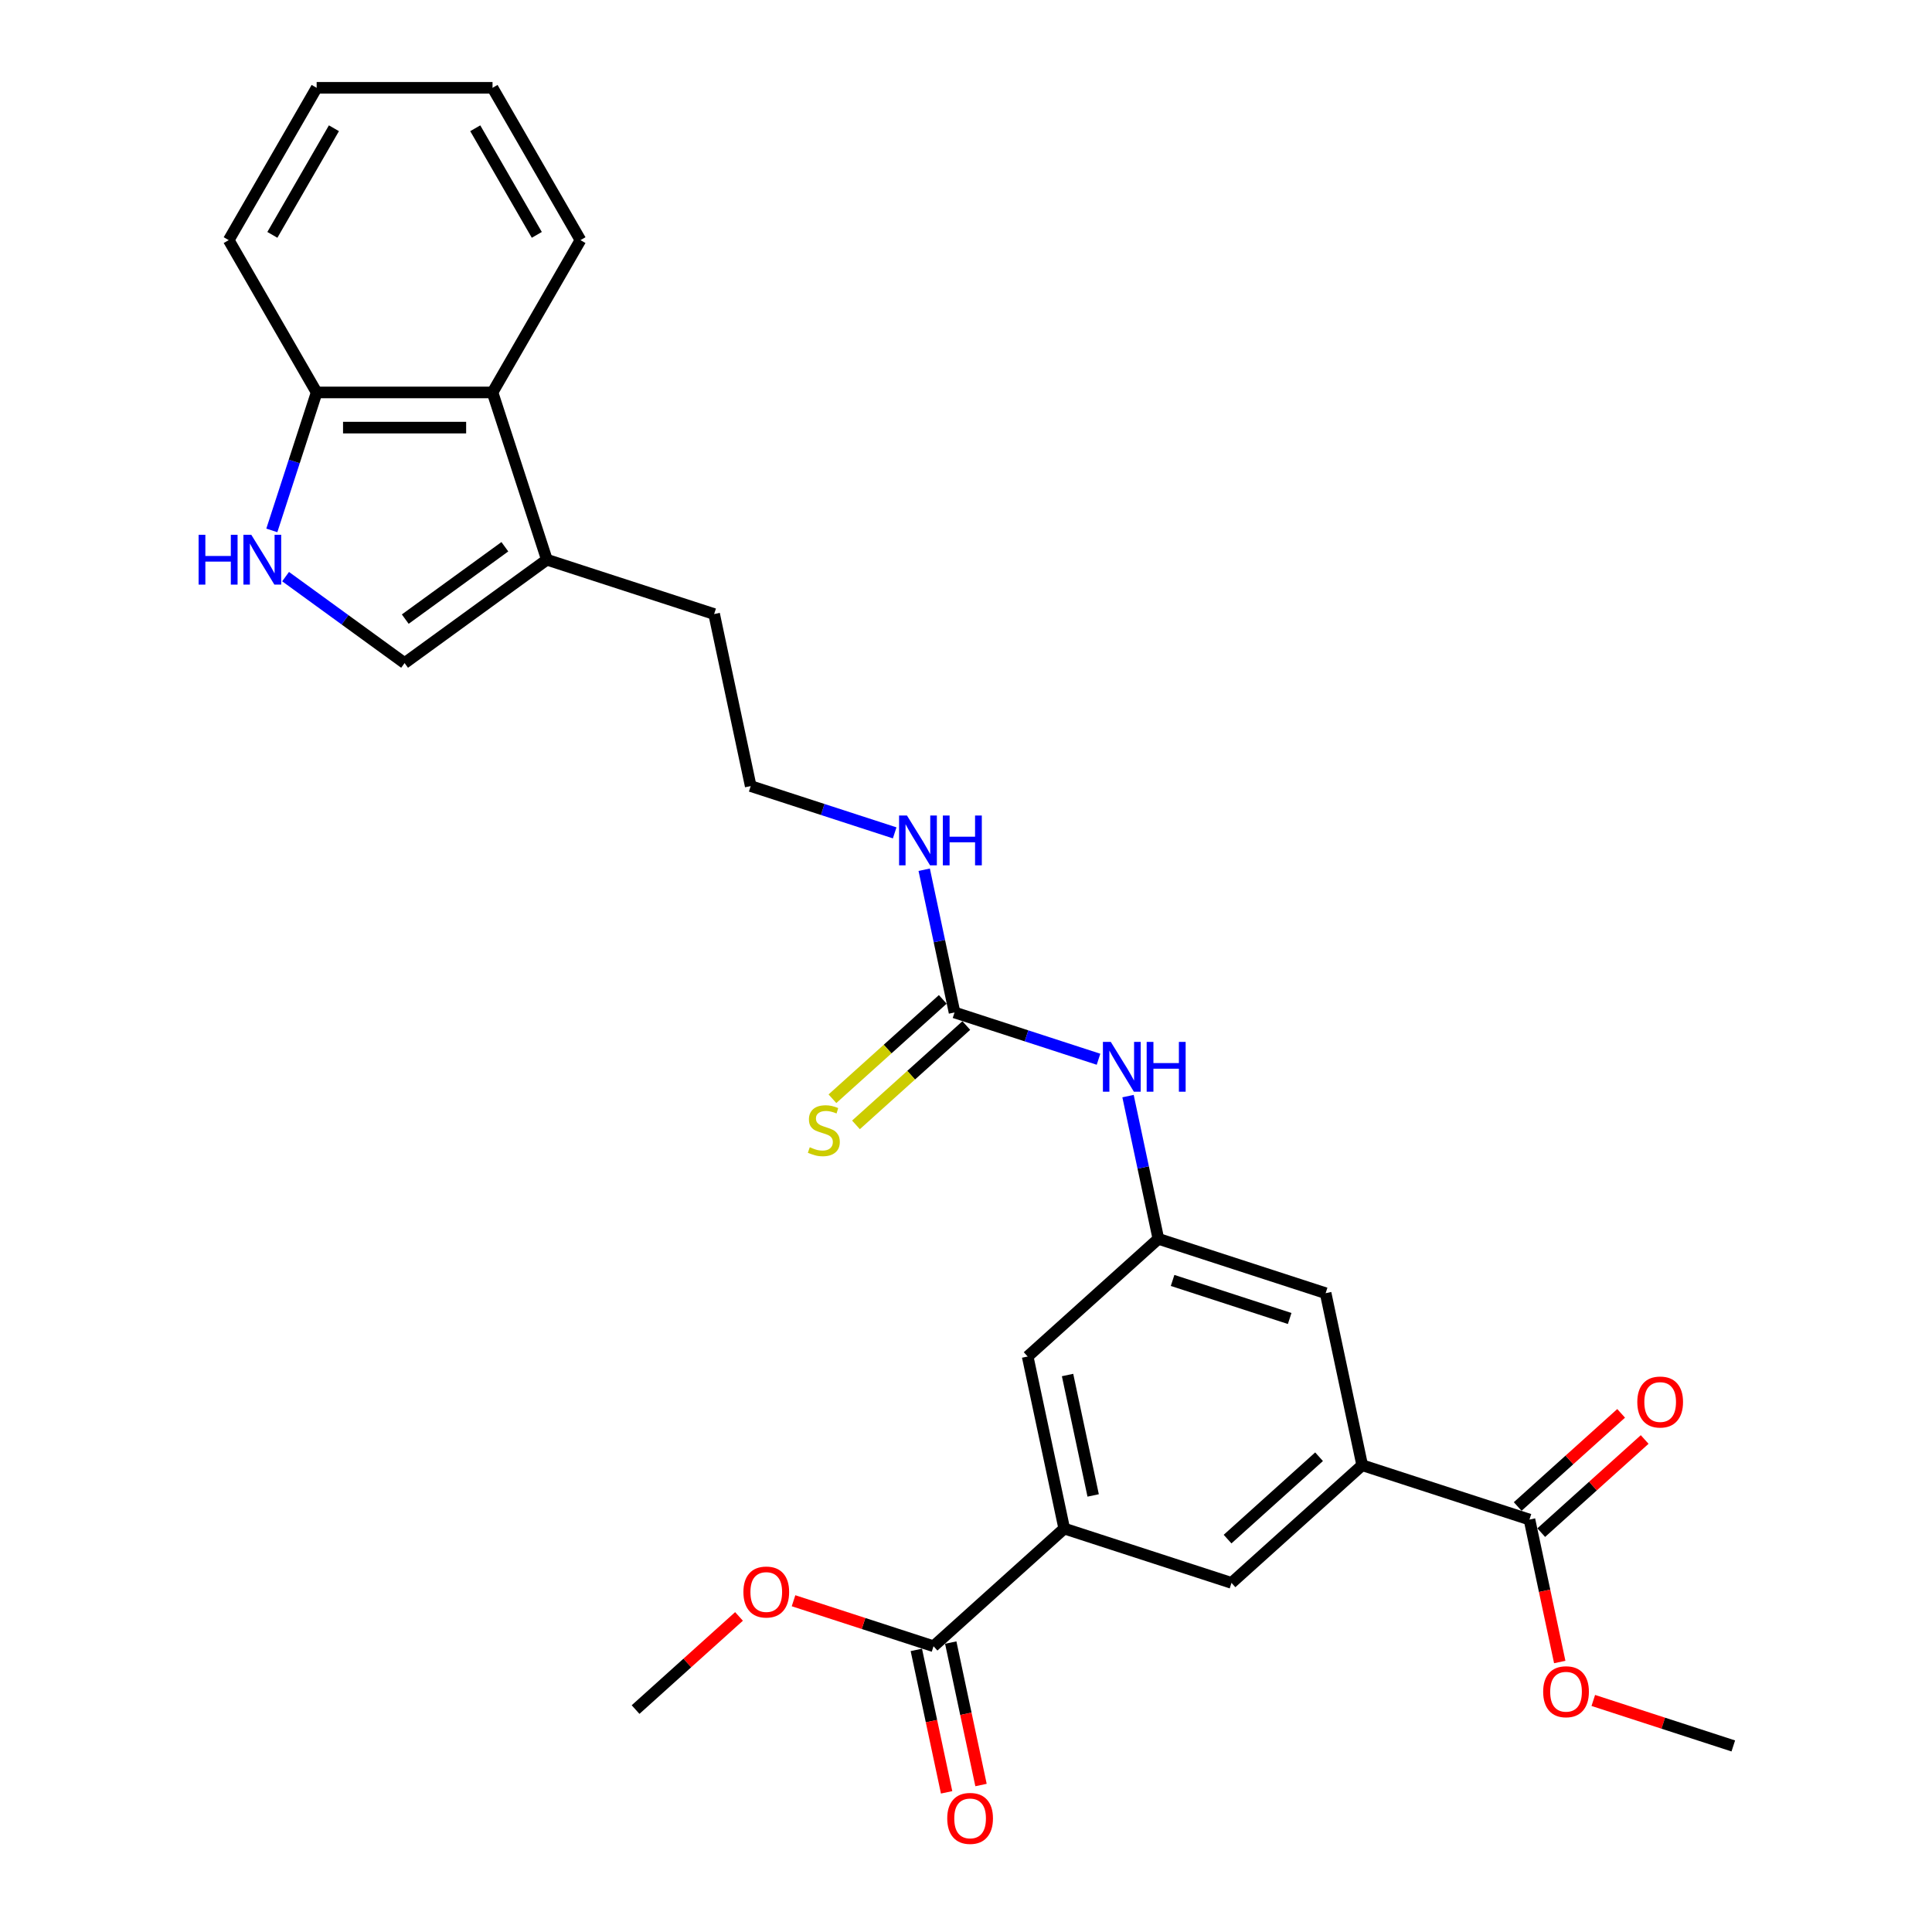 <?xml version='1.0' encoding='iso-8859-1'?>
<svg version='1.1' baseProfile='full'
              xmlns='http://www.w3.org/2000/svg'
                      xmlns:rdkit='http://www.rdkit.org/xml'
                      xmlns:xlink='http://www.w3.org/1999/xlink'
                  xml:space='preserve'
width='1000px' height='1000px' viewBox='0 0 1000 1000'>
<!-- END OF HEADER -->
<rect style='opacity:1.0;fill:#FFFFFF;stroke:none' width='1000' height='1000' x='0' y='0'> </rect>
<path class='bond-3' d='M 147.821,298.459 L 178.618,320.834' style='fill:none;fill-rule:evenodd;stroke:#0000FF;stroke-width:6px;stroke-linecap:butt;stroke-linejoin:miter;stroke-opacity:1' />
<path class='bond-3' d='M 178.618,320.834 L 209.415,343.21' style='fill:none;fill-rule:evenodd;stroke:#000000;stroke-width:6px;stroke-linecap:butt;stroke-linejoin:miter;stroke-opacity:1' />
<path class='bond-11' d='M 140.696,274.537 L 152.298,238.831' style='fill:none;fill-rule:evenodd;stroke:#0000FF;stroke-width:6px;stroke-linecap:butt;stroke-linejoin:miter;stroke-opacity:1' />
<path class='bond-11' d='M 152.298,238.831 L 163.899,203.126' style='fill:none;fill-rule:evenodd;stroke:#000000;stroke-width:6px;stroke-linecap:butt;stroke-linejoin:miter;stroke-opacity:1' />
<path class='bond-0' d='M 550.846,791.176 L 531.92,702.133' style='fill:none;fill-rule:evenodd;stroke:#000000;stroke-width:6px;stroke-linecap:butt;stroke-linejoin:miter;stroke-opacity:1' />
<path class='bond-0' d='M 565.816,774.034 L 552.567,711.704' style='fill:none;fill-rule:evenodd;stroke:#000000;stroke-width:6px;stroke-linecap:butt;stroke-linejoin:miter;stroke-opacity:1' />
<path class='bond-5' d='M 550.846,791.176 L 483.197,852.088' style='fill:none;fill-rule:evenodd;stroke:#000000;stroke-width:6px;stroke-linecap:butt;stroke-linejoin:miter;stroke-opacity:1' />
<path class='bond-8' d='M 550.846,791.176 L 637.423,819.306' style='fill:none;fill-rule:evenodd;stroke:#000000;stroke-width:6px;stroke-linecap:butt;stroke-linejoin:miter;stroke-opacity:1' />
<path class='bond-1' d='M 705.072,758.394 L 686.146,669.351' style='fill:none;fill-rule:evenodd;stroke:#000000;stroke-width:6px;stroke-linecap:butt;stroke-linejoin:miter;stroke-opacity:1' />
<path class='bond-6' d='M 705.072,758.394 L 791.649,786.524' style='fill:none;fill-rule:evenodd;stroke:#000000;stroke-width:6px;stroke-linecap:butt;stroke-linejoin:miter;stroke-opacity:1' />
<path class='bond-30' d='M 705.072,758.394 L 637.423,819.306' style='fill:none;fill-rule:evenodd;stroke:#000000;stroke-width:6px;stroke-linecap:butt;stroke-linejoin:miter;stroke-opacity:1' />
<path class='bond-30' d='M 682.743,754.001 L 635.388,796.639' style='fill:none;fill-rule:evenodd;stroke:#000000;stroke-width:6px;stroke-linecap:butt;stroke-linejoin:miter;stroke-opacity:1' />
<path class='bond-2' d='M 494.067,524.048 L 486.215,487.11' style='fill:none;fill-rule:evenodd;stroke:#000000;stroke-width:6px;stroke-linecap:butt;stroke-linejoin:miter;stroke-opacity:1' />
<path class='bond-2' d='M 486.215,487.11 L 478.364,450.172' style='fill:none;fill-rule:evenodd;stroke:#0000FF;stroke-width:6px;stroke-linecap:butt;stroke-linejoin:miter;stroke-opacity:1' />
<path class='bond-10' d='M 494.067,524.048 L 531.329,536.155' style='fill:none;fill-rule:evenodd;stroke:#000000;stroke-width:6px;stroke-linecap:butt;stroke-linejoin:miter;stroke-opacity:1' />
<path class='bond-10' d='M 531.329,536.155 L 568.59,548.262' style='fill:none;fill-rule:evenodd;stroke:#0000FF;stroke-width:6px;stroke-linecap:butt;stroke-linejoin:miter;stroke-opacity:1' />
<path class='bond-14' d='M 487.976,517.283 L 459.421,542.993' style='fill:none;fill-rule:evenodd;stroke:#000000;stroke-width:6px;stroke-linecap:butt;stroke-linejoin:miter;stroke-opacity:1' />
<path class='bond-14' d='M 459.421,542.993 L 430.867,568.704' style='fill:none;fill-rule:evenodd;stroke:#CCCC00;stroke-width:6px;stroke-linecap:butt;stroke-linejoin:miter;stroke-opacity:1' />
<path class='bond-14' d='M 500.158,530.813 L 471.604,556.523' style='fill:none;fill-rule:evenodd;stroke:#000000;stroke-width:6px;stroke-linecap:butt;stroke-linejoin:miter;stroke-opacity:1' />
<path class='bond-14' d='M 471.604,556.523 L 443.05,582.234' style='fill:none;fill-rule:evenodd;stroke:#CCCC00;stroke-width:6px;stroke-linecap:butt;stroke-linejoin:miter;stroke-opacity:1' />
<path class='bond-4' d='M 209.415,343.21 L 283.061,289.702' style='fill:none;fill-rule:evenodd;stroke:#000000;stroke-width:6px;stroke-linecap:butt;stroke-linejoin:miter;stroke-opacity:1' />
<path class='bond-4' d='M 209.76,320.454 L 261.313,282.999' style='fill:none;fill-rule:evenodd;stroke:#000000;stroke-width:6px;stroke-linecap:butt;stroke-linejoin:miter;stroke-opacity:1' />
<path class='bond-21' d='M 283.061,289.702 L 369.637,317.833' style='fill:none;fill-rule:evenodd;stroke:#000000;stroke-width:6px;stroke-linecap:butt;stroke-linejoin:miter;stroke-opacity:1' />
<path class='bond-28' d='M 283.061,289.702 L 254.931,203.126' style='fill:none;fill-rule:evenodd;stroke:#000000;stroke-width:6px;stroke-linecap:butt;stroke-linejoin:miter;stroke-opacity:1' />
<path class='bond-15' d='M 474.292,853.98 L 482.128,890.846' style='fill:none;fill-rule:evenodd;stroke:#000000;stroke-width:6px;stroke-linecap:butt;stroke-linejoin:miter;stroke-opacity:1' />
<path class='bond-15' d='M 482.128,890.846 L 489.964,927.711' style='fill:none;fill-rule:evenodd;stroke:#FF0000;stroke-width:6px;stroke-linecap:butt;stroke-linejoin:miter;stroke-opacity:1' />
<path class='bond-15' d='M 492.101,850.195 L 499.937,887.06' style='fill:none;fill-rule:evenodd;stroke:#000000;stroke-width:6px;stroke-linecap:butt;stroke-linejoin:miter;stroke-opacity:1' />
<path class='bond-15' d='M 499.937,887.06 L 507.773,923.926' style='fill:none;fill-rule:evenodd;stroke:#FF0000;stroke-width:6px;stroke-linecap:butt;stroke-linejoin:miter;stroke-opacity:1' />
<path class='bond-18' d='M 483.197,852.088 L 446.963,840.315' style='fill:none;fill-rule:evenodd;stroke:#000000;stroke-width:6px;stroke-linecap:butt;stroke-linejoin:miter;stroke-opacity:1' />
<path class='bond-18' d='M 446.963,840.315 L 410.73,828.542' style='fill:none;fill-rule:evenodd;stroke:#FF0000;stroke-width:6px;stroke-linecap:butt;stroke-linejoin:miter;stroke-opacity:1' />
<path class='bond-16' d='M 797.74,793.289 L 824.51,769.185' style='fill:none;fill-rule:evenodd;stroke:#000000;stroke-width:6px;stroke-linecap:butt;stroke-linejoin:miter;stroke-opacity:1' />
<path class='bond-16' d='M 824.51,769.185 L 851.28,745.082' style='fill:none;fill-rule:evenodd;stroke:#FF0000;stroke-width:6px;stroke-linecap:butt;stroke-linejoin:miter;stroke-opacity:1' />
<path class='bond-16' d='M 785.558,779.759 L 812.328,755.655' style='fill:none;fill-rule:evenodd;stroke:#000000;stroke-width:6px;stroke-linecap:butt;stroke-linejoin:miter;stroke-opacity:1' />
<path class='bond-16' d='M 812.328,755.655 L 839.097,731.552' style='fill:none;fill-rule:evenodd;stroke:#FF0000;stroke-width:6px;stroke-linecap:butt;stroke-linejoin:miter;stroke-opacity:1' />
<path class='bond-19' d='M 791.649,786.524 L 799.485,823.39' style='fill:none;fill-rule:evenodd;stroke:#000000;stroke-width:6px;stroke-linecap:butt;stroke-linejoin:miter;stroke-opacity:1' />
<path class='bond-19' d='M 799.485,823.39 L 807.321,860.255' style='fill:none;fill-rule:evenodd;stroke:#FF0000;stroke-width:6px;stroke-linecap:butt;stroke-linejoin:miter;stroke-opacity:1' />
<path class='bond-7' d='M 599.57,641.221 L 591.718,604.283' style='fill:none;fill-rule:evenodd;stroke:#000000;stroke-width:6px;stroke-linecap:butt;stroke-linejoin:miter;stroke-opacity:1' />
<path class='bond-7' d='M 591.718,604.283 L 583.867,567.344' style='fill:none;fill-rule:evenodd;stroke:#0000FF;stroke-width:6px;stroke-linecap:butt;stroke-linejoin:miter;stroke-opacity:1' />
<path class='bond-12' d='M 599.57,641.221 L 686.146,669.351' style='fill:none;fill-rule:evenodd;stroke:#000000;stroke-width:6px;stroke-linecap:butt;stroke-linejoin:miter;stroke-opacity:1' />
<path class='bond-12' d='M 606.93,662.756 L 667.533,682.447' style='fill:none;fill-rule:evenodd;stroke:#000000;stroke-width:6px;stroke-linecap:butt;stroke-linejoin:miter;stroke-opacity:1' />
<path class='bond-13' d='M 599.57,641.221 L 531.92,702.133' style='fill:none;fill-rule:evenodd;stroke:#000000;stroke-width:6px;stroke-linecap:butt;stroke-linejoin:miter;stroke-opacity:1' />
<path class='bond-9' d='M 254.931,203.126 L 163.899,203.126' style='fill:none;fill-rule:evenodd;stroke:#000000;stroke-width:6px;stroke-linecap:butt;stroke-linejoin:miter;stroke-opacity:1' />
<path class='bond-9' d='M 241.276,221.332 L 177.554,221.332' style='fill:none;fill-rule:evenodd;stroke:#000000;stroke-width:6px;stroke-linecap:butt;stroke-linejoin:miter;stroke-opacity:1' />
<path class='bond-22' d='M 254.931,203.126 L 300.446,124.29' style='fill:none;fill-rule:evenodd;stroke:#000000;stroke-width:6px;stroke-linecap:butt;stroke-linejoin:miter;stroke-opacity:1' />
<path class='bond-23' d='M 163.899,203.126 L 118.383,124.29' style='fill:none;fill-rule:evenodd;stroke:#000000;stroke-width:6px;stroke-linecap:butt;stroke-linejoin:miter;stroke-opacity:1' />
<path class='bond-17' d='M 463.088,431.09 L 425.826,418.982' style='fill:none;fill-rule:evenodd;stroke:#0000FF;stroke-width:6px;stroke-linecap:butt;stroke-linejoin:miter;stroke-opacity:1' />
<path class='bond-17' d='M 425.826,418.982 L 388.564,406.875' style='fill:none;fill-rule:evenodd;stroke:#000000;stroke-width:6px;stroke-linecap:butt;stroke-linejoin:miter;stroke-opacity:1' />
<path class='bond-25' d='M 382.51,836.662 L 355.74,860.766' style='fill:none;fill-rule:evenodd;stroke:#FF0000;stroke-width:6px;stroke-linecap:butt;stroke-linejoin:miter;stroke-opacity:1' />
<path class='bond-25' d='M 355.74,860.766 L 328.971,884.869' style='fill:none;fill-rule:evenodd;stroke:#000000;stroke-width:6px;stroke-linecap:butt;stroke-linejoin:miter;stroke-opacity:1' />
<path class='bond-24' d='M 824.685,880.151 L 860.919,891.924' style='fill:none;fill-rule:evenodd;stroke:#FF0000;stroke-width:6px;stroke-linecap:butt;stroke-linejoin:miter;stroke-opacity:1' />
<path class='bond-24' d='M 860.919,891.924 L 897.152,903.697' style='fill:none;fill-rule:evenodd;stroke:#000000;stroke-width:6px;stroke-linecap:butt;stroke-linejoin:miter;stroke-opacity:1' />
<path class='bond-20' d='M 388.564,406.875 L 369.637,317.833' style='fill:none;fill-rule:evenodd;stroke:#000000;stroke-width:6px;stroke-linecap:butt;stroke-linejoin:miter;stroke-opacity:1' />
<path class='bond-29' d='M 300.446,124.29 L 254.931,45.455' style='fill:none;fill-rule:evenodd;stroke:#000000;stroke-width:6px;stroke-linecap:butt;stroke-linejoin:miter;stroke-opacity:1' />
<path class='bond-29' d='M 277.852,121.568 L 245.991,66.383' style='fill:none;fill-rule:evenodd;stroke:#000000;stroke-width:6px;stroke-linecap:butt;stroke-linejoin:miter;stroke-opacity:1' />
<path class='bond-27' d='M 118.383,124.29 L 163.899,45.455' style='fill:none;fill-rule:evenodd;stroke:#000000;stroke-width:6px;stroke-linecap:butt;stroke-linejoin:miter;stroke-opacity:1' />
<path class='bond-27' d='M 140.978,121.568 L 172.839,66.383' style='fill:none;fill-rule:evenodd;stroke:#000000;stroke-width:6px;stroke-linecap:butt;stroke-linejoin:miter;stroke-opacity:1' />
<path class='bond-26' d='M 254.931,45.455 L 163.899,45.455' style='fill:none;fill-rule:evenodd;stroke:#000000;stroke-width:6px;stroke-linecap:butt;stroke-linejoin:miter;stroke-opacity:1' />
<path  class='atom-0' d='M 102.797 276.812
L 106.292 276.812
L 106.292 287.773
L 119.474 287.773
L 119.474 276.812
L 122.969 276.812
L 122.969 302.593
L 119.474 302.593
L 119.474 290.686
L 106.292 290.686
L 106.292 302.593
L 102.797 302.593
L 102.797 276.812
' fill='#0000FF'/>
<path  class='atom-0' d='M 130.07 276.812
L 138.518 290.467
Q 139.355 291.814, 140.702 294.254
Q 142.05 296.694, 142.123 296.839
L 142.123 276.812
L 145.545 276.812
L 145.545 302.593
L 142.013 302.593
L 132.947 287.663
Q 131.891 285.916, 130.762 283.913
Q 129.669 281.91, 129.342 281.291
L 129.342 302.593
L 125.992 302.593
L 125.992 276.812
L 130.07 276.812
' fill='#0000FF'/>
<path  class='atom-11' d='M 574.944 539.288
L 583.392 552.943
Q 584.23 554.29, 585.577 556.73
Q 586.924 559.17, 586.997 559.315
L 586.997 539.288
L 590.42 539.288
L 590.42 565.069
L 586.888 565.069
L 577.821 550.139
Q 576.765 548.392, 575.636 546.389
Q 574.544 544.386, 574.216 543.767
L 574.216 565.069
L 570.866 565.069
L 570.866 539.288
L 574.944 539.288
' fill='#0000FF'/>
<path  class='atom-11' d='M 593.515 539.288
L 597.011 539.288
L 597.011 550.249
L 610.192 550.249
L 610.192 539.288
L 613.688 539.288
L 613.688 565.069
L 610.192 565.069
L 610.192 553.162
L 597.011 553.162
L 597.011 565.069
L 593.515 565.069
L 593.515 539.288
' fill='#0000FF'/>
<path  class='atom-15' d='M 419.134 593.809
Q 419.426 593.918, 420.627 594.428
Q 421.829 594.937, 423.14 595.265
Q 424.487 595.556, 425.798 595.556
Q 428.238 595.556, 429.658 594.391
Q 431.078 593.19, 431.078 591.114
Q 431.078 589.694, 430.35 588.82
Q 429.658 587.946, 428.565 587.473
Q 427.473 586.999, 425.652 586.453
Q 423.358 585.761, 421.975 585.106
Q 420.627 584.45, 419.644 583.067
Q 418.697 581.683, 418.697 579.353
Q 418.697 576.112, 420.882 574.109
Q 423.103 572.107, 427.473 572.107
Q 430.459 572.107, 433.845 573.527
L 433.008 576.33
Q 429.913 575.056, 427.582 575.056
Q 425.07 575.056, 423.686 576.112
Q 422.302 577.132, 422.339 578.916
Q 422.339 580.299, 423.031 581.137
Q 423.759 581.974, 424.778 582.448
Q 425.834 582.921, 427.582 583.467
Q 429.913 584.196, 431.296 584.924
Q 432.68 585.652, 433.663 587.145
Q 434.683 588.602, 434.683 591.114
Q 434.683 594.682, 432.279 596.612
Q 429.913 598.506, 425.944 598.506
Q 423.65 598.506, 421.902 597.996
Q 420.19 597.523, 418.151 596.685
L 419.134 593.809
' fill='#CCCC00'/>
<path  class='atom-16' d='M 490.289 941.203
Q 490.289 935.013, 493.348 931.554
Q 496.406 928.094, 502.123 928.094
Q 507.84 928.094, 510.899 931.554
Q 513.957 935.013, 513.957 941.203
Q 513.957 947.466, 510.862 951.034
Q 507.767 954.566, 502.123 954.566
Q 496.443 954.566, 493.348 951.034
Q 490.289 947.502, 490.289 941.203
M 502.123 951.653
Q 506.056 951.653, 508.168 949.032
Q 510.316 946.374, 510.316 941.203
Q 510.316 936.142, 508.168 933.593
Q 506.056 931.007, 502.123 931.007
Q 498.191 931.007, 496.042 933.556
Q 493.93 936.105, 493.93 941.203
Q 493.93 946.41, 496.042 949.032
Q 498.191 951.653, 502.123 951.653
' fill='#FF0000'/>
<path  class='atom-17' d='M 847.464 725.685
Q 847.464 719.495, 850.523 716.035
Q 853.582 712.576, 859.299 712.576
Q 865.015 712.576, 868.074 716.035
Q 871.133 719.495, 871.133 725.685
Q 871.133 731.948, 868.038 735.516
Q 864.943 739.048, 859.299 739.048
Q 853.618 739.048, 850.523 735.516
Q 847.464 731.984, 847.464 725.685
M 859.299 736.135
Q 863.231 736.135, 865.343 733.514
Q 867.491 730.855, 867.491 725.685
Q 867.491 720.623, 865.343 718.075
Q 863.231 715.489, 859.299 715.489
Q 855.366 715.489, 853.218 718.038
Q 851.106 720.587, 851.106 725.685
Q 851.106 730.892, 853.218 733.514
Q 855.366 736.135, 859.299 736.135
' fill='#FF0000'/>
<path  class='atom-18' d='M 469.442 422.116
L 477.889 435.77
Q 478.727 437.118, 480.074 439.557
Q 481.421 441.997, 481.494 442.143
L 481.494 422.116
L 484.917 422.116
L 484.917 447.896
L 481.385 447.896
L 472.318 432.967
Q 471.262 431.219, 470.133 429.216
Q 469.041 427.213, 468.713 426.594
L 468.713 447.896
L 465.363 447.896
L 465.363 422.116
L 469.442 422.116
' fill='#0000FF'/>
<path  class='atom-18' d='M 488.012 422.116
L 491.508 422.116
L 491.508 433.076
L 504.689 433.076
L 504.689 422.116
L 508.185 422.116
L 508.185 447.896
L 504.689 447.896
L 504.689 435.989
L 491.508 435.989
L 491.508 447.896
L 488.012 447.896
L 488.012 422.116
' fill='#0000FF'/>
<path  class='atom-19' d='M 384.786 824.03
Q 384.786 817.84, 387.845 814.381
Q 390.904 810.922, 396.62 810.922
Q 402.337 810.922, 405.396 814.381
Q 408.454 817.84, 408.454 824.03
Q 408.454 830.293, 405.359 833.862
Q 402.264 837.394, 396.62 837.394
Q 390.94 837.394, 387.845 833.862
Q 384.786 830.33, 384.786 824.03
M 396.62 834.481
Q 400.553 834.481, 402.665 831.859
Q 404.813 829.201, 404.813 824.03
Q 404.813 818.969, 402.665 816.42
Q 400.553 813.835, 396.62 813.835
Q 392.688 813.835, 390.539 816.383
Q 388.427 818.932, 388.427 824.03
Q 388.427 829.237, 390.539 831.859
Q 392.688 834.481, 396.62 834.481
' fill='#FF0000'/>
<path  class='atom-20' d='M 798.741 875.639
Q 798.741 869.449, 801.8 865.99
Q 804.859 862.531, 810.575 862.531
Q 816.292 862.531, 819.351 865.99
Q 822.41 869.449, 822.41 875.639
Q 822.41 881.902, 819.314 885.471
Q 816.219 889.003, 810.575 889.003
Q 804.895 889.003, 801.8 885.471
Q 798.741 881.939, 798.741 875.639
M 810.575 886.09
Q 814.508 886.09, 816.62 883.468
Q 818.768 880.81, 818.768 875.639
Q 818.768 870.578, 816.62 868.029
Q 814.508 865.444, 810.575 865.444
Q 806.643 865.444, 804.494 867.993
Q 802.383 870.542, 802.383 875.639
Q 802.383 880.846, 804.494 883.468
Q 806.643 886.09, 810.575 886.09
' fill='#FF0000'/>
</svg>
